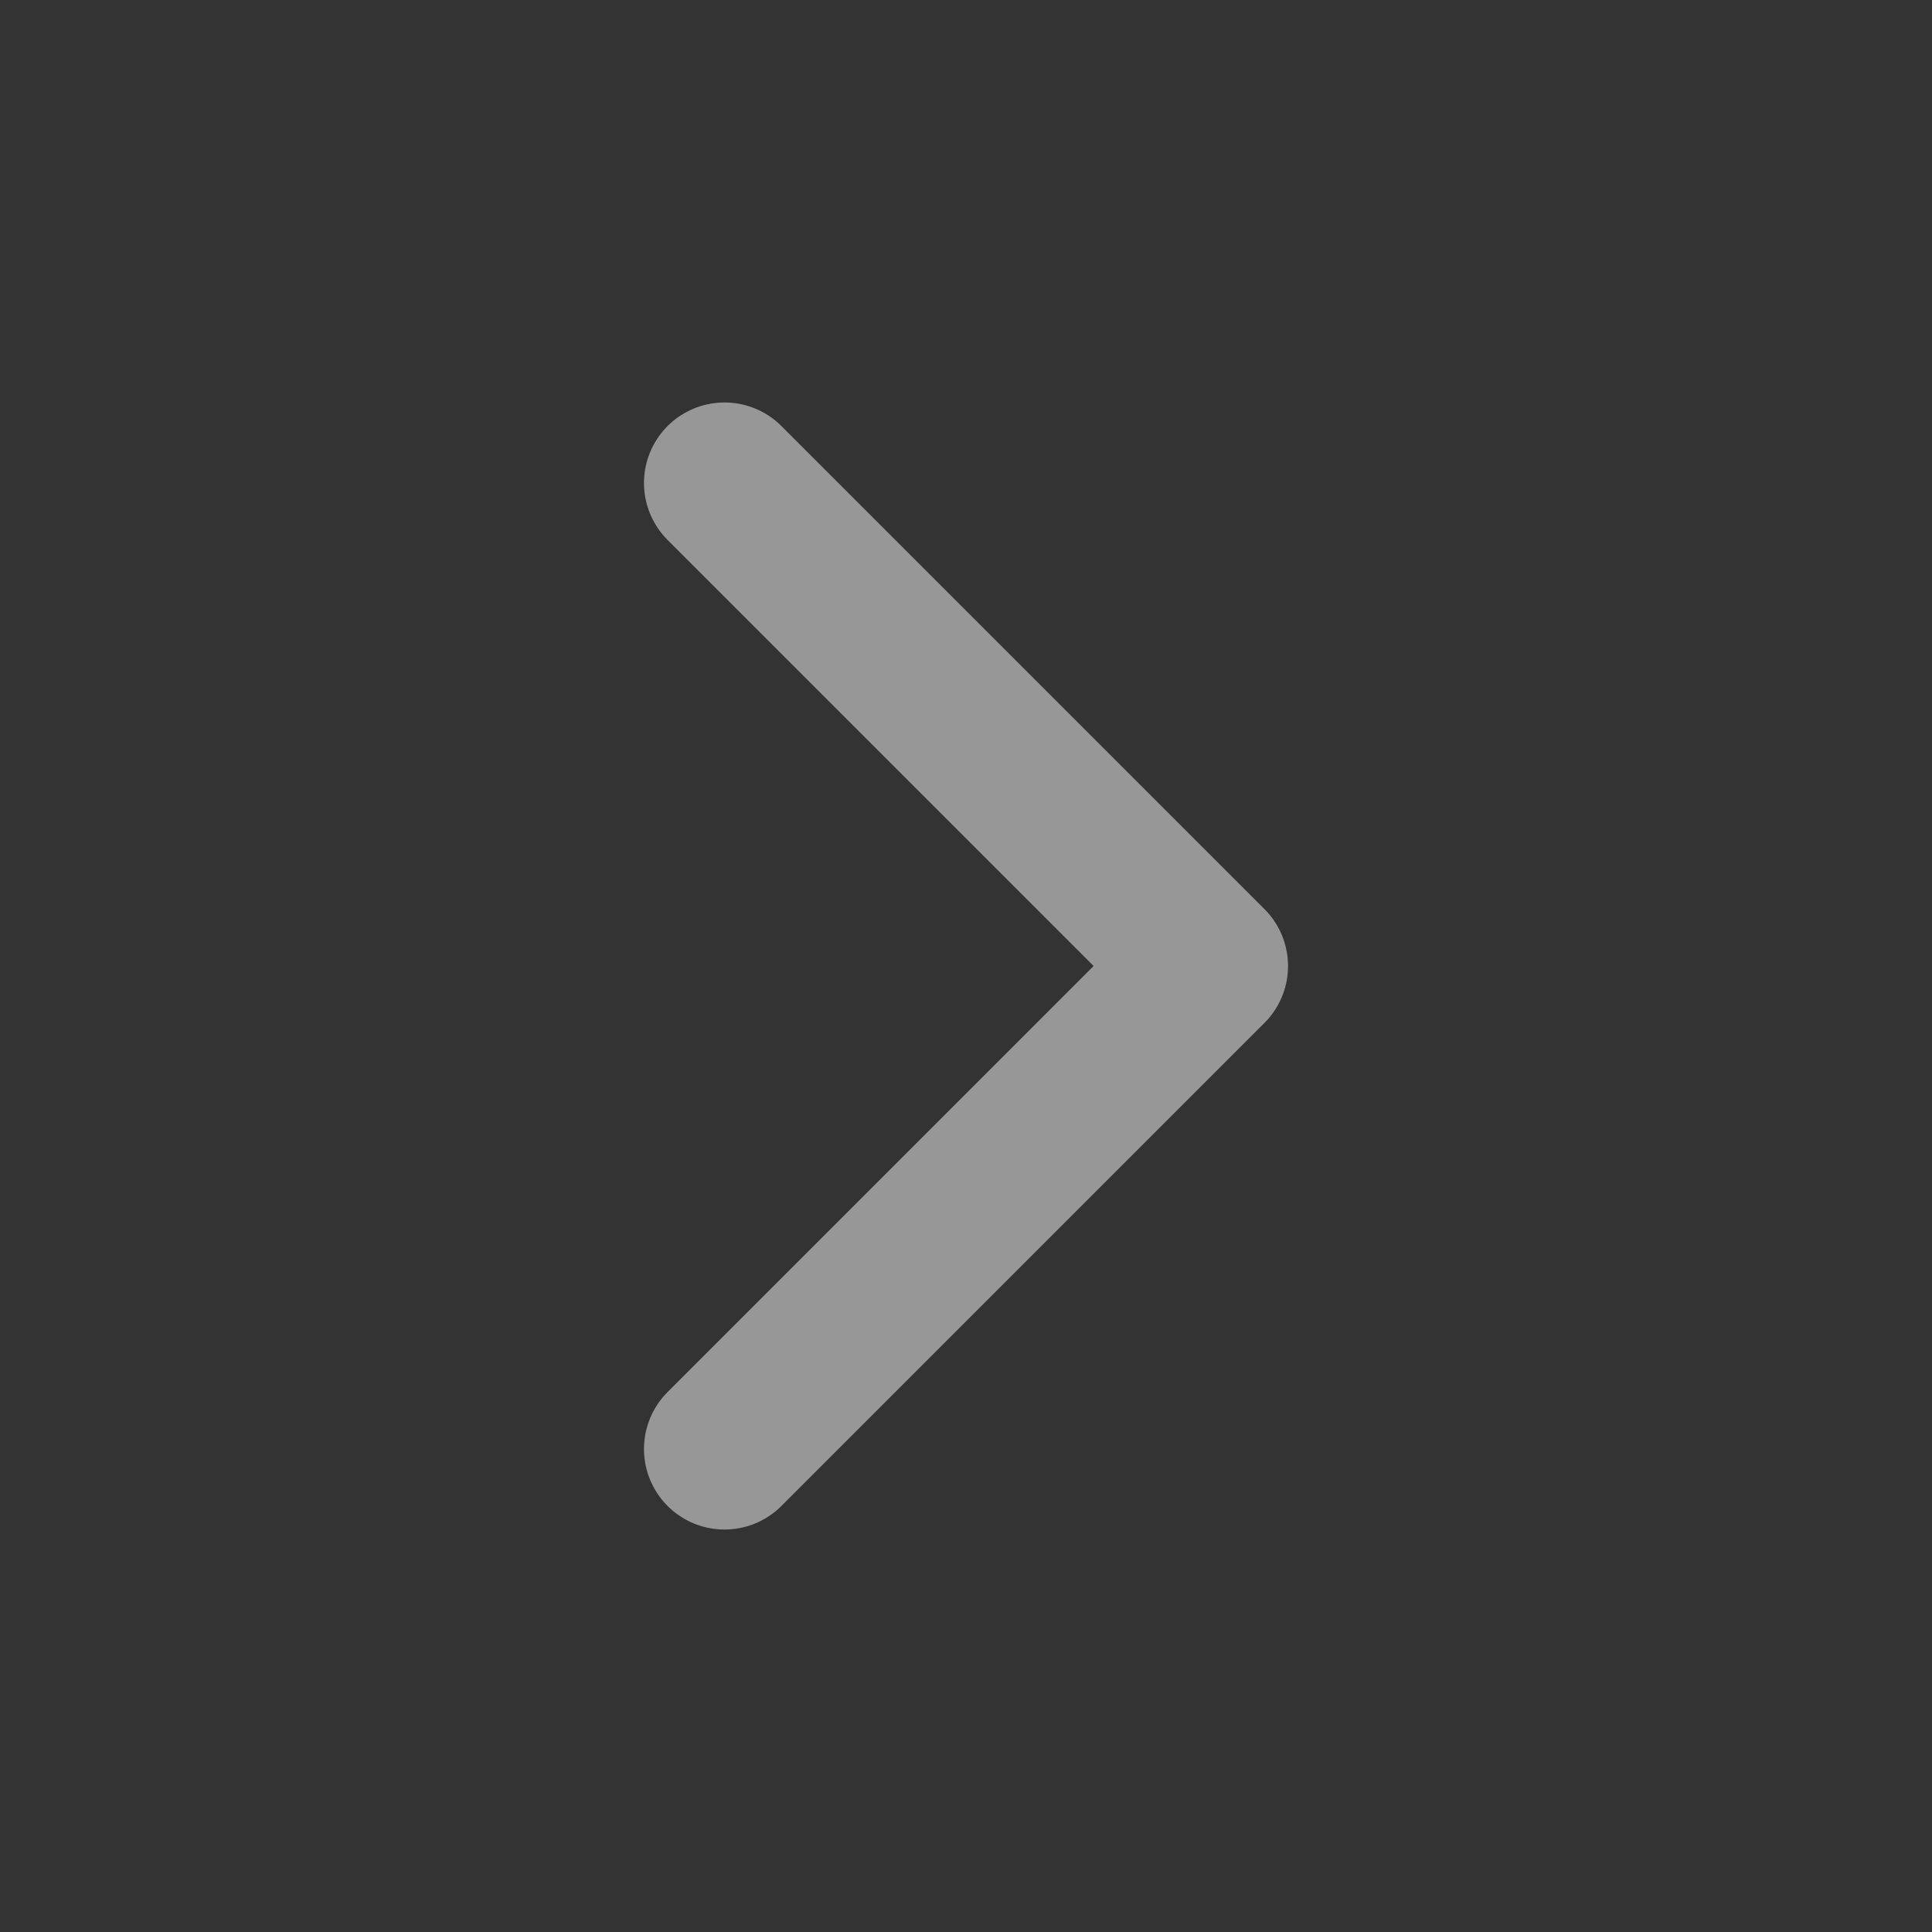 <svg width="14" height="14" viewBox="0 0 14 14" fill="none" xmlns="http://www.w3.org/2000/svg">
<rect x="0" y="0" width="14" height="14" fill="#333333" stroke="none"/>
<g opacity="0.5">
<path d="M5.25 10.5L8.75 7L5.25 3.5" stroke="#FCFCFD" stroke-width="1.167" stroke-linecap="round" stroke-linejoin="round"/>
</g>
</svg>

